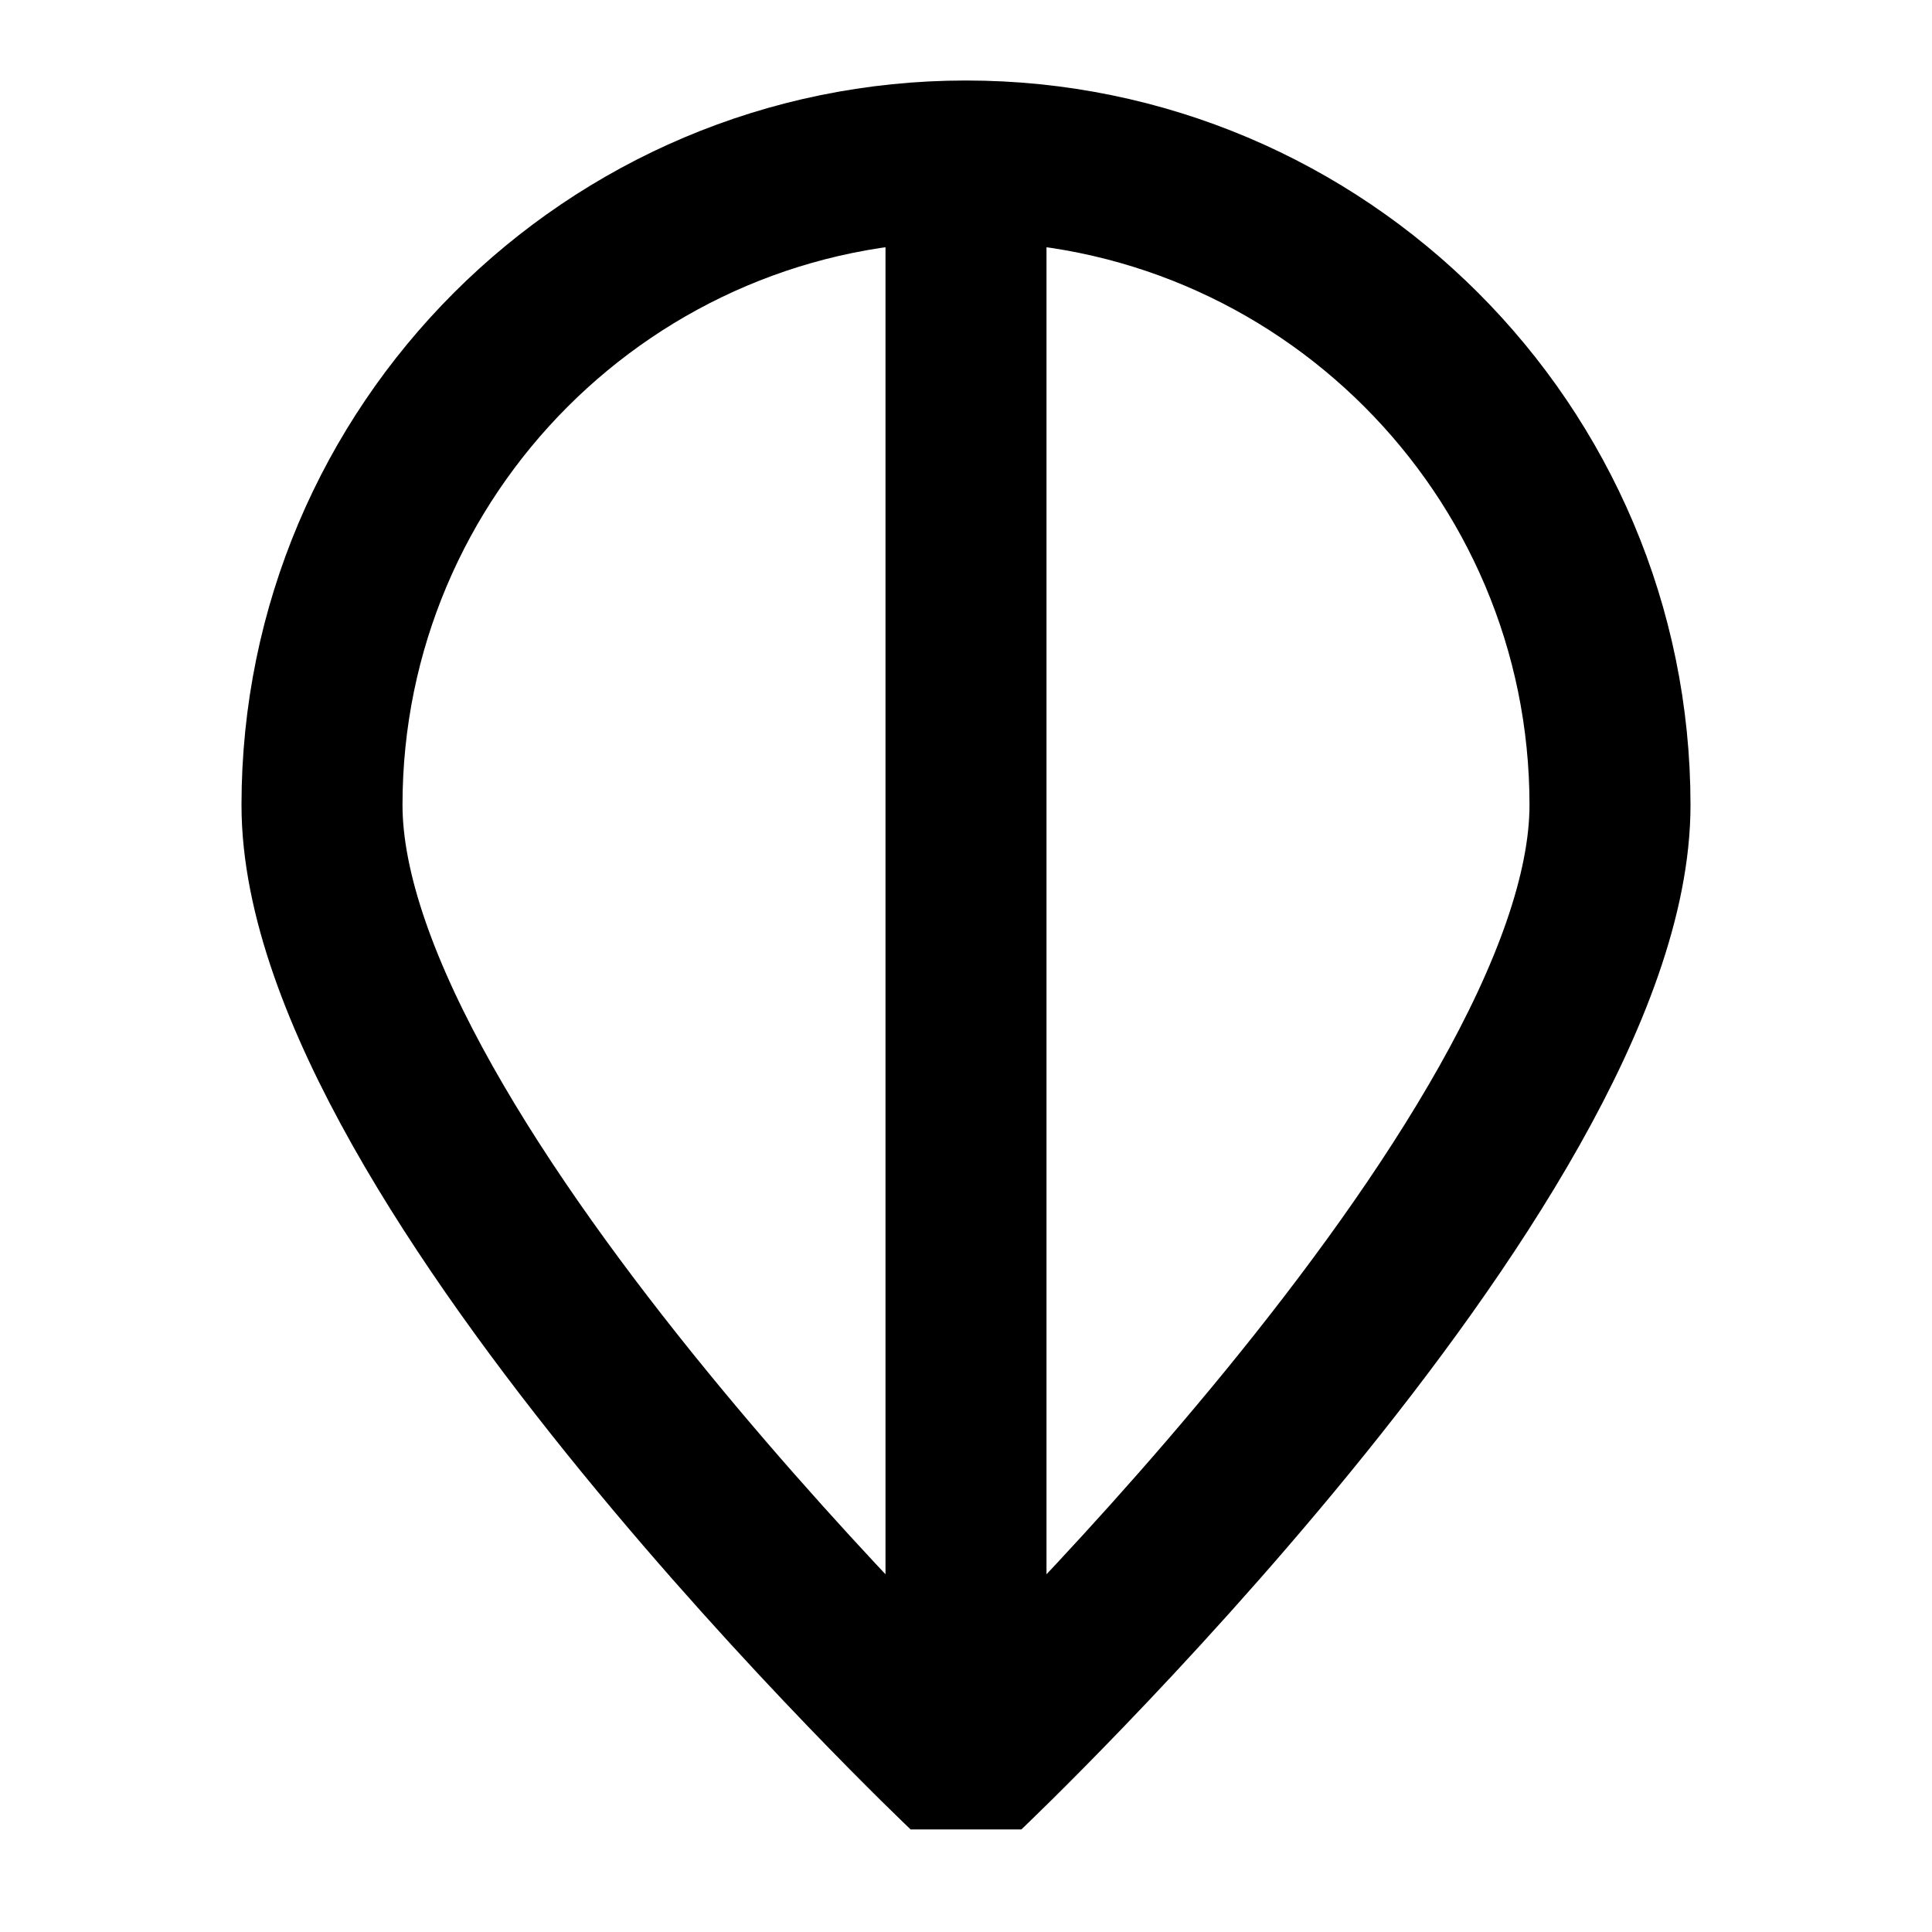 <svg width="16" height="16" viewBox="0 0 12 12" xmlns="http://www.w3.org/2000/svg"><path style="fill:none;stroke:#000;stroke-width:1;stroke-linecap:butt;stroke-linejoin:bevel;stroke-miterlimit:10;stroke-dasharray:none;stroke-opacity:1" d="M6 1C3.793 1 2 2.793 2 5s4 6 4 6 4-3.793 4-6-1.793-4-4-4v10"/></svg>